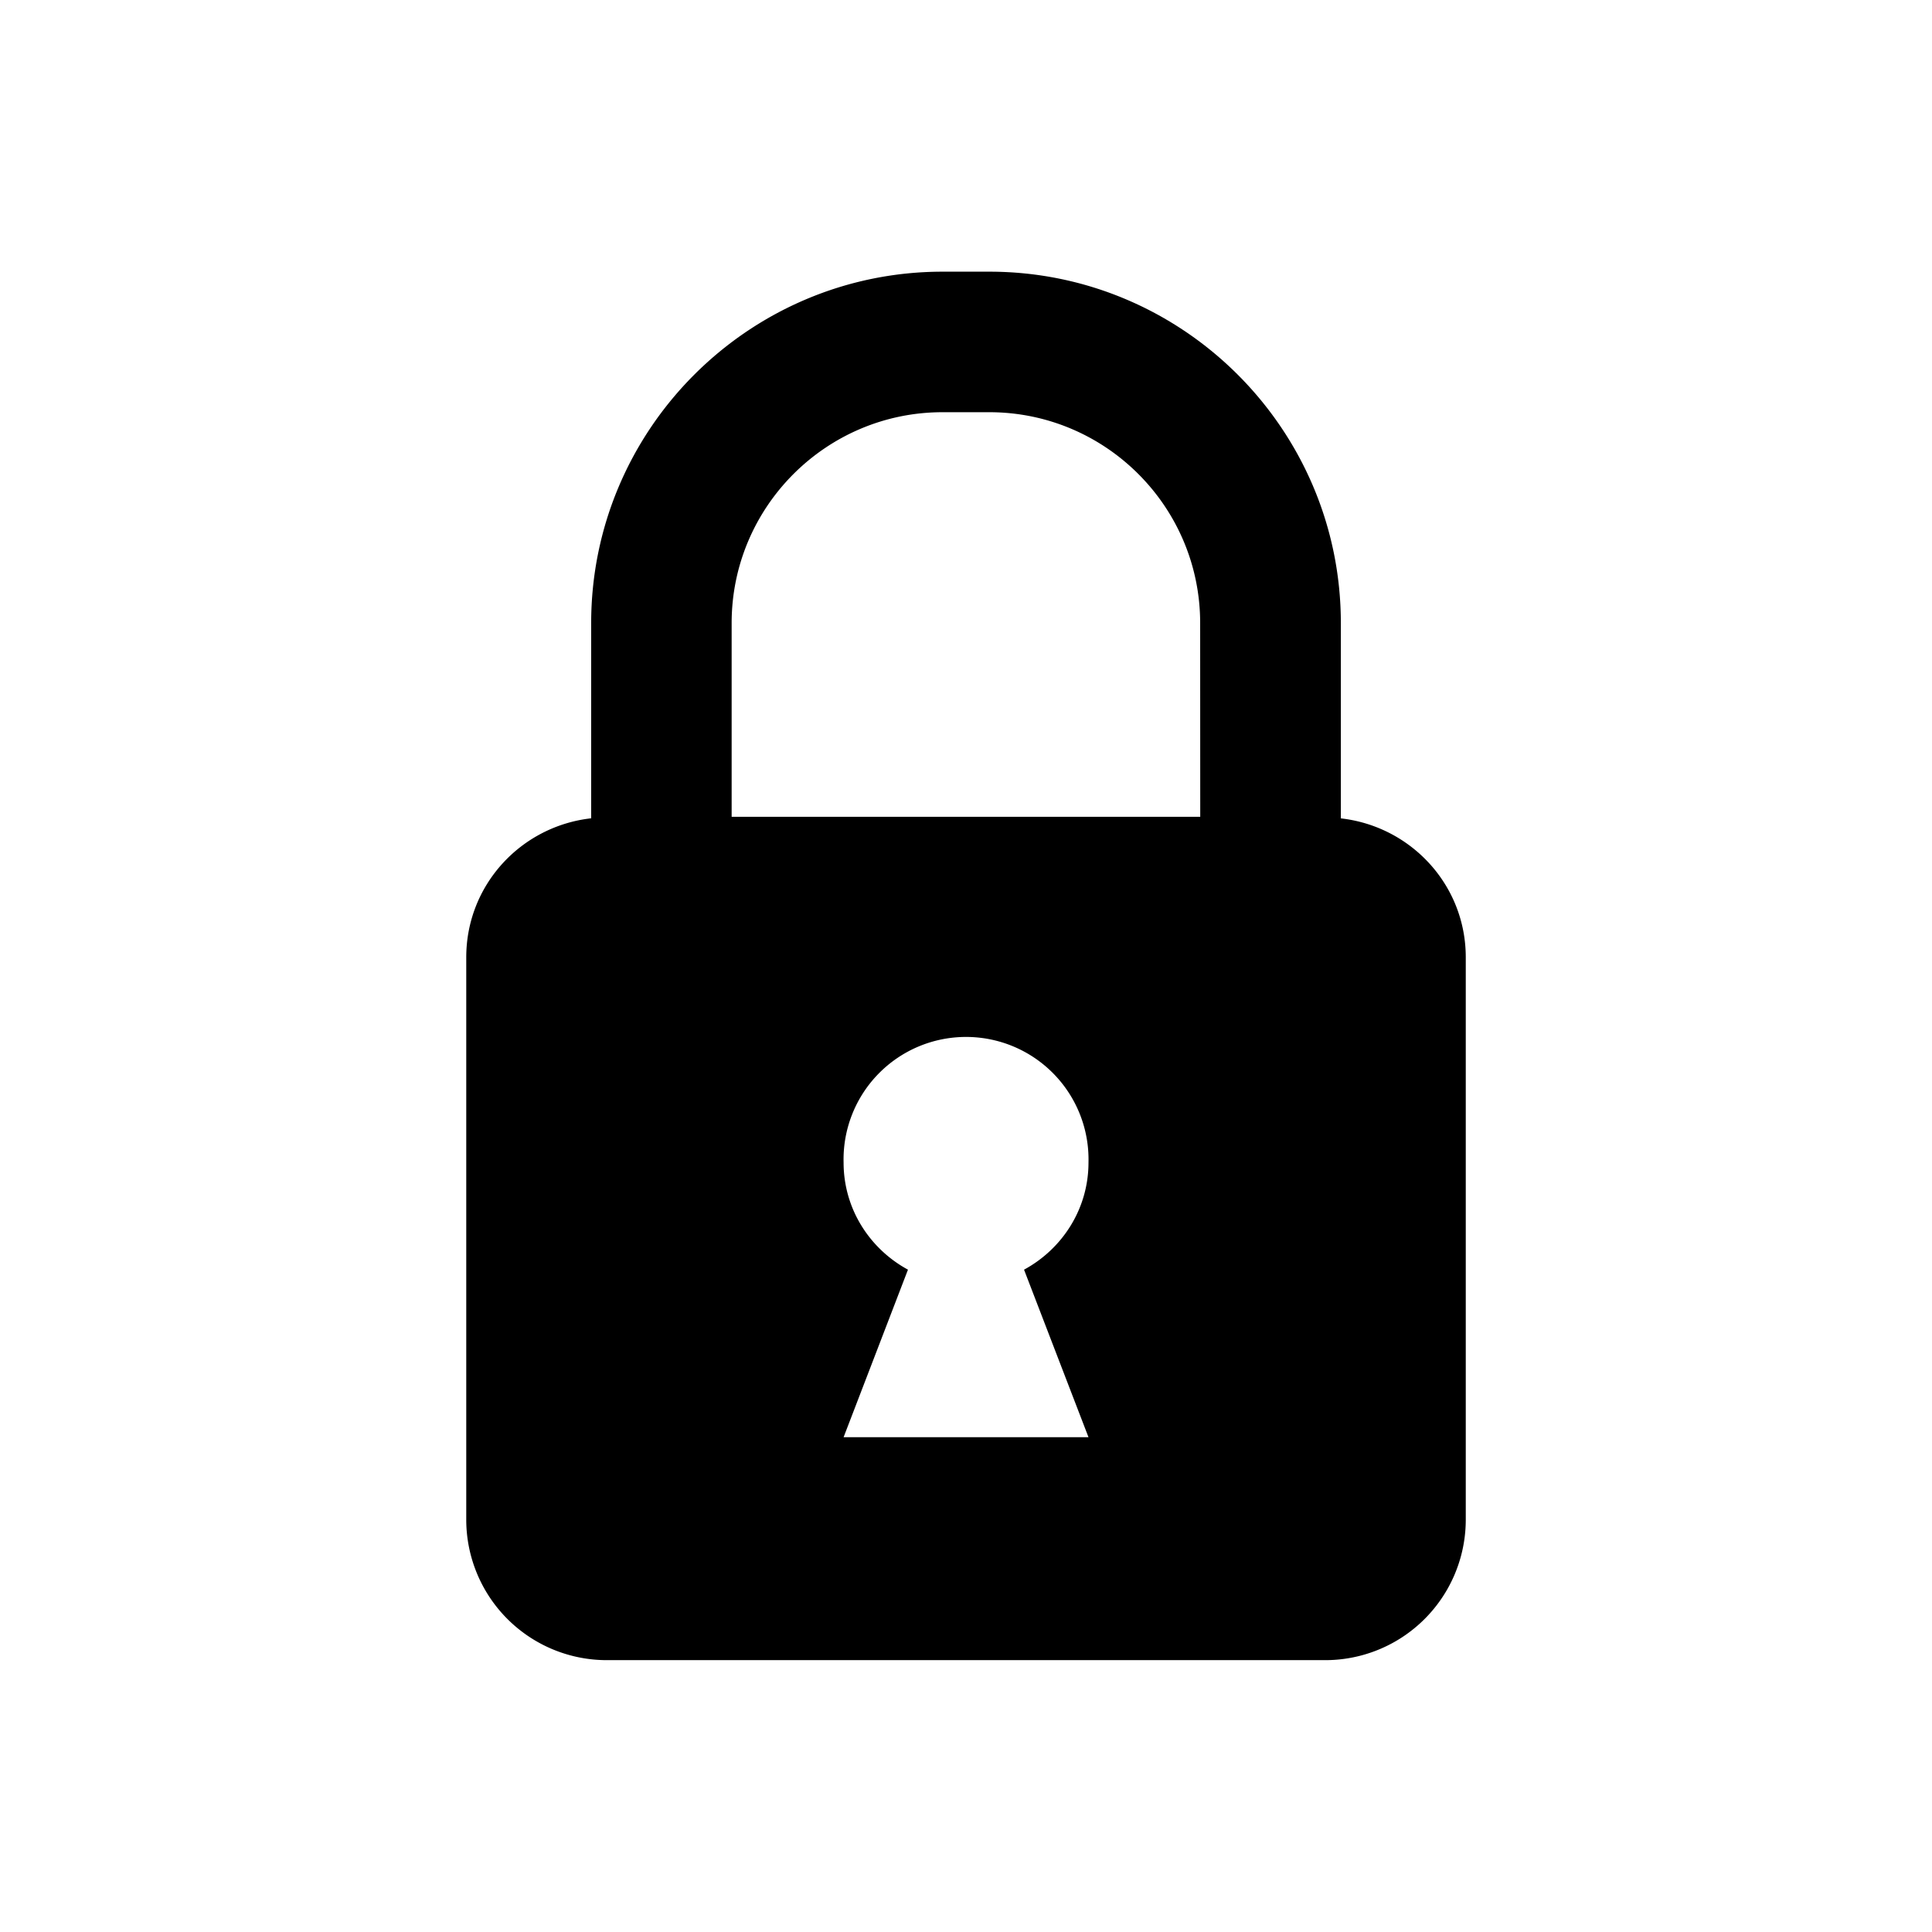 <svg width="100pt" height="100pt" viewBox="0 0 100 100" xmlns="http://www.w3.org/2000/svg"><path d="M69.402 42.359V32.25c0-10.027-8.16-18.188-18.191-18.188h-2.422c-10.03 0-18.19 8.16-18.19 18.188v10.105c-3.634.41-6.466 3.453-6.466 7.195v29.105a7.275 7.275 0 007.274 7.274h37.188a7.273 7.273 0 007.273-7.274V49.55c0-3.738-2.832-6.78-6.465-7.191zM56.34 74.39H43.664l3.332-8.672c-1.977-1.074-3.332-3.144-3.332-5.547a6.34 6.34 0 1112.676 0c0 2.406-1.36 4.477-3.336 5.547zm5.79-32.113H37.87V32.25c0-6.02 4.898-10.914 10.914-10.914h2.422c6.023 0 10.914 4.894 10.914 10.914l.004 10.027z"/></svg>